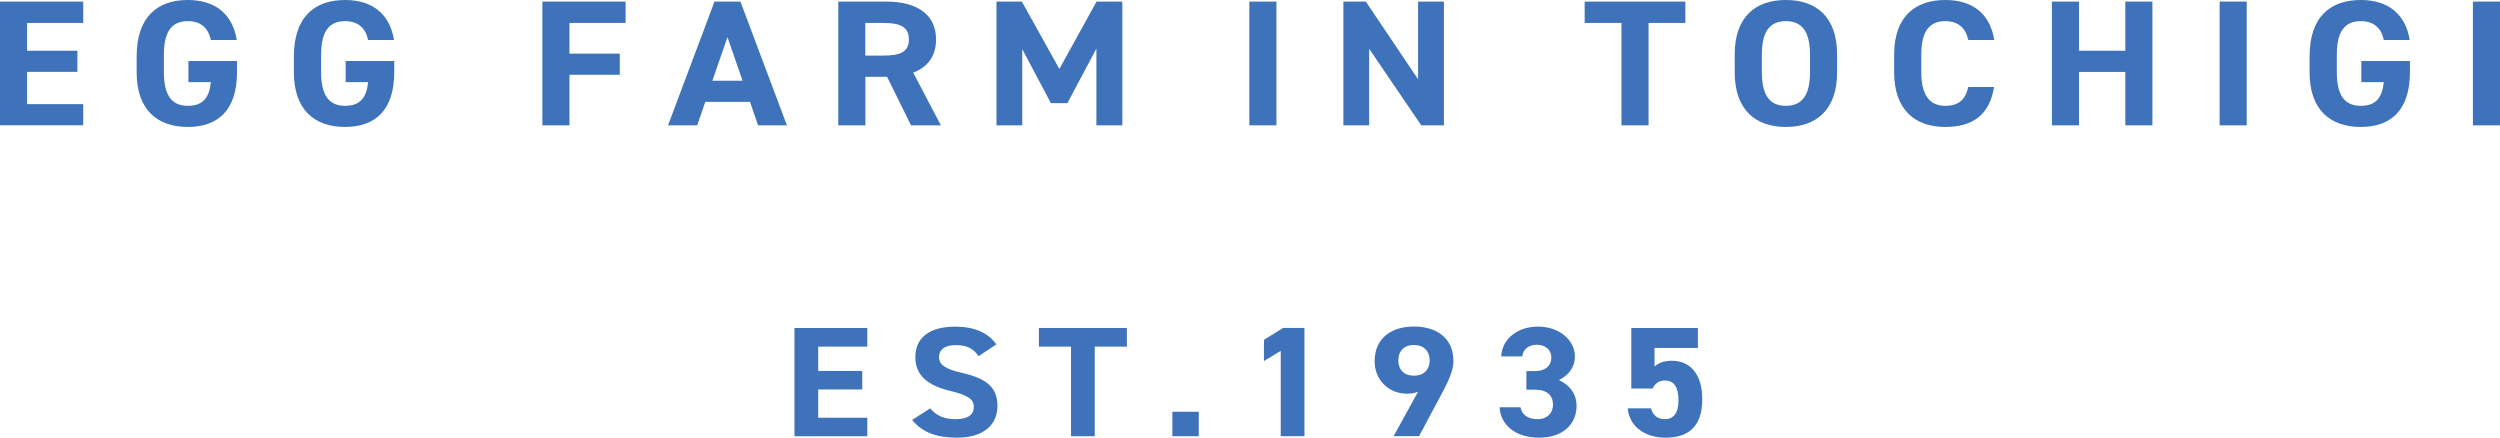 <?xml version="1.0" encoding="UTF-8"?><svg id="_レイヤー_2" xmlns="http://www.w3.org/2000/svg" viewBox="0 0 360.77 63.16"><defs><style>.cls-1{fill:#3e72ba;stroke-width:0px;}</style></defs><g id="_レイヤー_1-2"><path class="cls-1" d="M12.01.23v3.08H3.91v4.01h7.26v3.05H3.91v4.66h8.1v3.05H0V.23h12.01Z"/><path class="cls-1" d="M34.2,8.8v1.63c0,5.46-2.74,7.89-7.1,7.89s-7.38-2.43-7.38-7.89v-2.28c0-5.77,3.05-8.15,7.38-8.15,4.05,0,6.48,2.12,7.07,5.77h-3.74c-.34-1.63-1.37-2.72-3.32-2.72-2.26,0-3.46,1.42-3.46,4.84v2.54c0,3.42,1.2,4.84,3.46,4.84s3.1-1.27,3.32-3.42h-3.24v-3.05h7.01Z"/><path class="cls-1" d="M56.89,8.8v1.63c0,5.46-2.74,7.89-7.1,7.89s-7.38-2.43-7.38-7.89v-2.28c0-5.77,3.05-8.15,7.38-8.15,4.05,0,6.48,2.12,7.07,5.77h-3.74c-.34-1.63-1.37-2.72-3.32-2.72-2.26,0-3.46,1.42-3.46,4.84v2.54c0,3.42,1.2,4.84,3.46,4.84s3.1-1.27,3.32-3.42h-3.24v-3.05h7.01Z"/><path class="cls-1" d="M90.28.23v3.08h-8.1v4.43h7.26v3.05h-7.26v7.3h-3.91V.23h12.01Z"/><path class="cls-1" d="M96.4,18.09L103.11.23h3.74l6.71,17.86h-4.16l-1.17-3.39h-6.45l-1.17,3.39h-4.19ZM102.8,11.65h4.36l-2.18-6.29-2.18,6.29Z"/><path class="cls-1" d="M131.47,18.09l-3.46-7.01h-3.13v7.01h-3.91V.23h6.9c4.44,0,7.21,1.84,7.21,5.46,0,2.41-1.2,3.99-3.3,4.79l4,7.61h-4.3ZM127.5,8.02c2.32,0,3.66-.47,3.66-2.33s-1.34-2.38-3.66-2.38h-2.63v4.71h2.63Z"/><path class="cls-1" d="M152.87,9.96L158.24.23h3.72v17.86h-3.74V7.01l-4.19,7.87h-2.38l-4.13-7.79v11h-3.72V.23h3.66l5.42,9.73Z"/><path class="cls-1" d="M184.2,18.09h-3.91V.23h3.91v17.86Z"/><path class="cls-1" d="M208.37.23v17.86h-3.27l-7.52-11.05v11.05h-3.72V.23h3.24l7.54,11.21V.23h3.72Z"/><path class="cls-1" d="M243.21.23v3.08h-5.31v14.78h-3.91V3.31h-5.31V.23h14.53Z"/><path class="cls-1" d="M257.71,18.32c-4.33,0-7.38-2.43-7.38-7.89v-2.54c0-5.51,3.04-7.89,7.38-7.89s7.4,2.38,7.4,7.89v2.54c0,5.46-3.04,7.89-7.4,7.89ZM254.25,10.43c0,3.42,1.2,4.84,3.46,4.84s3.49-1.42,3.49-4.84v-2.54c0-3.42-1.23-4.84-3.49-4.84s-3.46,1.42-3.46,4.84v2.54Z"/><path class="cls-1" d="M284.04,5.77c-.36-1.68-1.42-2.72-3.32-2.72-2.26,0-3.46,1.42-3.46,4.84v2.54c0,3.31,1.2,4.84,3.46,4.84,1.96,0,2.91-.91,3.32-2.72h3.72c-.64,4.01-3.07,5.77-7.04,5.77-4.33,0-7.38-2.43-7.38-7.89v-2.54c0-5.51,3.04-7.89,7.38-7.89,3.83,0,6.43,1.86,7.07,5.77h-3.74Z"/><path class="cls-1" d="M300.02,7.32h6.68V.23h3.91v17.86h-3.91v-7.71h-6.68v7.71h-3.91V.23h3.91v7.09Z"/><path class="cls-1" d="M324.22,18.09h-3.91V.23h3.91v17.86Z"/><path class="cls-1" d="M347.77,8.8v1.63c0,5.46-2.74,7.89-7.1,7.89s-7.38-2.43-7.38-7.89v-2.28c0-5.77,3.04-8.15,7.38-8.15,4.05,0,6.48,2.12,7.07,5.77h-3.74c-.33-1.63-1.37-2.72-3.32-2.72-2.26,0-3.46,1.42-3.46,4.84v2.54c0,3.42,1.2,4.84,3.46,4.84s3.1-1.27,3.32-3.42h-3.24v-3.05h7.01Z"/><path class="cls-1" d="M360.77,18.09h-3.91V.23h3.91v17.86Z"/><path class="cls-1" d="M125.16,47.33v2.69h-7.09v3.51h6.36v2.67h-6.36v4.08h7.09v2.67h-10.51v-15.62h10.51Z"/><path class="cls-1" d="M141.2,51.38c-.73-1.06-1.61-1.58-3.32-1.58-1.54,0-2.37.66-2.37,1.72,0,1.22,1.08,1.77,3.32,2.29,3.52.82,5.11,2.04,5.11,4.8,0,2.56-1.86,4.55-5.82,4.55-2.96,0-5.01-.75-6.5-2.56l2.62-1.67c.9,1.04,1.93,1.56,3.67,1.56,1.96,0,2.62-.79,2.62-1.74,0-1.09-.71-1.7-3.45-2.35-3.32-.82-4.99-2.29-4.99-4.87s1.76-4.39,5.77-4.39c2.69,0,4.72.84,5.92,2.56l-2.57,1.7Z"/><path class="cls-1" d="M162.62,47.33v2.69h-4.64v12.93h-3.42v-12.93h-4.64v-2.69h12.71Z"/><path class="cls-1" d="M172.99,62.95h-3.81v-3.53h3.81v3.53Z"/><path class="cls-1" d="M188.24,62.95h-3.42v-12.32l-2.42,1.47v-3.06l2.76-1.72h3.08v15.62Z"/><path class="cls-1" d="M204.65,56.52c-.54.23-1.05.29-1.64.29-2.59,0-4.64-1.97-4.64-4.66,0-3.46,2.54-5.03,5.67-5.03s5.7,1.54,5.7,5c0,1.22-.61,2.67-1.56,4.46l-3.4,6.36h-3.67l3.54-6.43ZM204.04,49.79c-1.47,0-2.25.91-2.25,2.22s.78,2.2,2.25,2.2,2.27-.91,2.27-2.2-.78-2.22-2.27-2.22Z"/><path class="cls-1" d="M220.27,53.55h1.25c1.39,0,2.35-.68,2.35-1.99,0-1.04-.86-1.81-2.1-1.81s-1.96.7-2.1,1.68h-3.03c.12-2.56,2.4-4.3,5.3-4.3,3.08,0,5.33,1.97,5.33,4.3,0,1.77-1.17,2.85-2.3,3.42,1.44.66,2.54,1.88,2.54,3.74,0,2.54-1.91,4.57-5.38,4.57s-5.6-1.86-5.72-4.39h3.01c.17,1,.98,1.72,2.49,1.72,1.37,0,2.2-.91,2.2-2.06,0-1.38-.86-2.2-2.59-2.2h-1.25v-2.67Z"/><path class="cls-1" d="M238.49,56.07h-3.08v-8.74h9.61v2.88h-6.26v2.67c.46-.41,1.22-.82,2.49-.82,2.59,0,4.4,1.83,4.4,5.57s-1.81,5.53-5.28,5.53c-2.84,0-5.21-1.47-5.48-4.23h3.37c.27,1,.9,1.56,2,1.56,1.22,0,1.96-.86,1.96-2.7s-.59-2.88-1.96-2.88c-.88,0-1.42.45-1.79,1.16Z"/></g></svg>